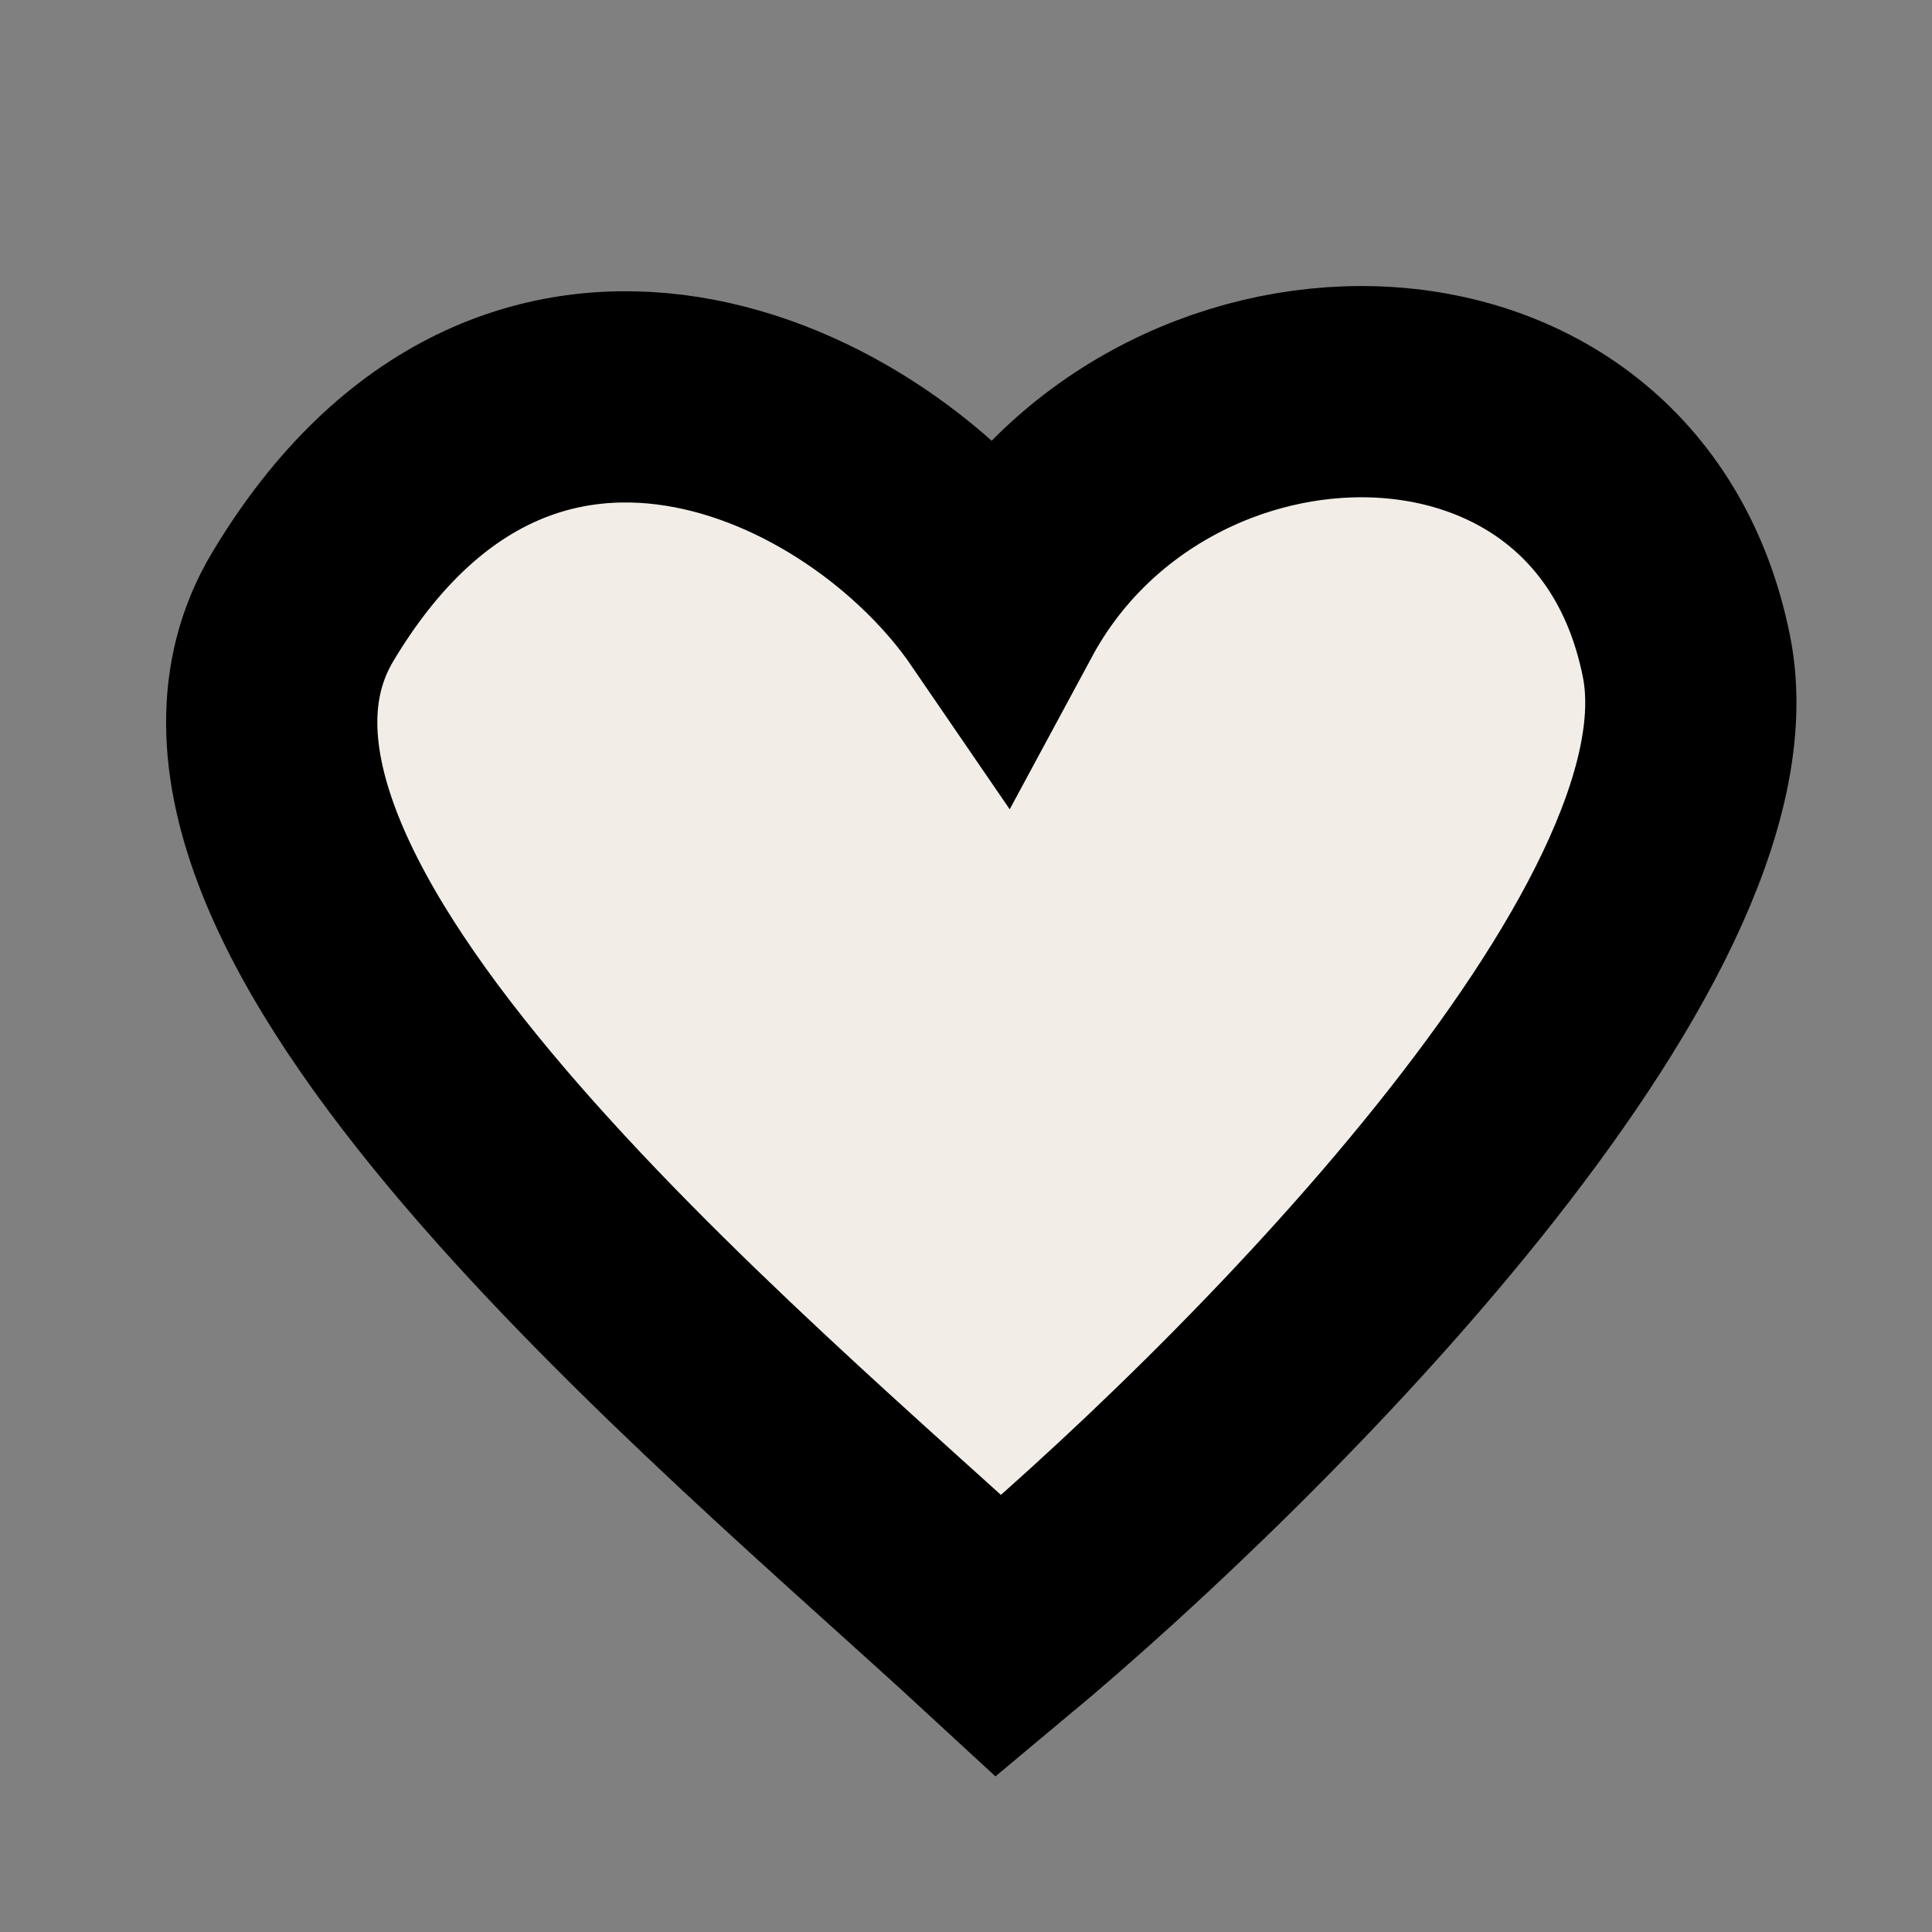 <?xml version="1.0" encoding="UTF-8"?> <svg xmlns="http://www.w3.org/2000/svg" width="12" height="12" viewBox="0 0 12 12" fill="none"><rect x="0" y="0" width="12" height="12" fill="#808080" stroke="none"/><path d="M10.475 4.078C10.821 5.81 7.772 8.855 6.205 10.161C4.529 8.614 0.8 5.573 1.881 3.768C3.208 1.553 5.394 2.583 6.205 3.768C7.178 1.964 10.043 1.912 10.475 4.078Z" fill="#F2EEE7" stroke="black" stroke-width="1.312"></path></svg> 